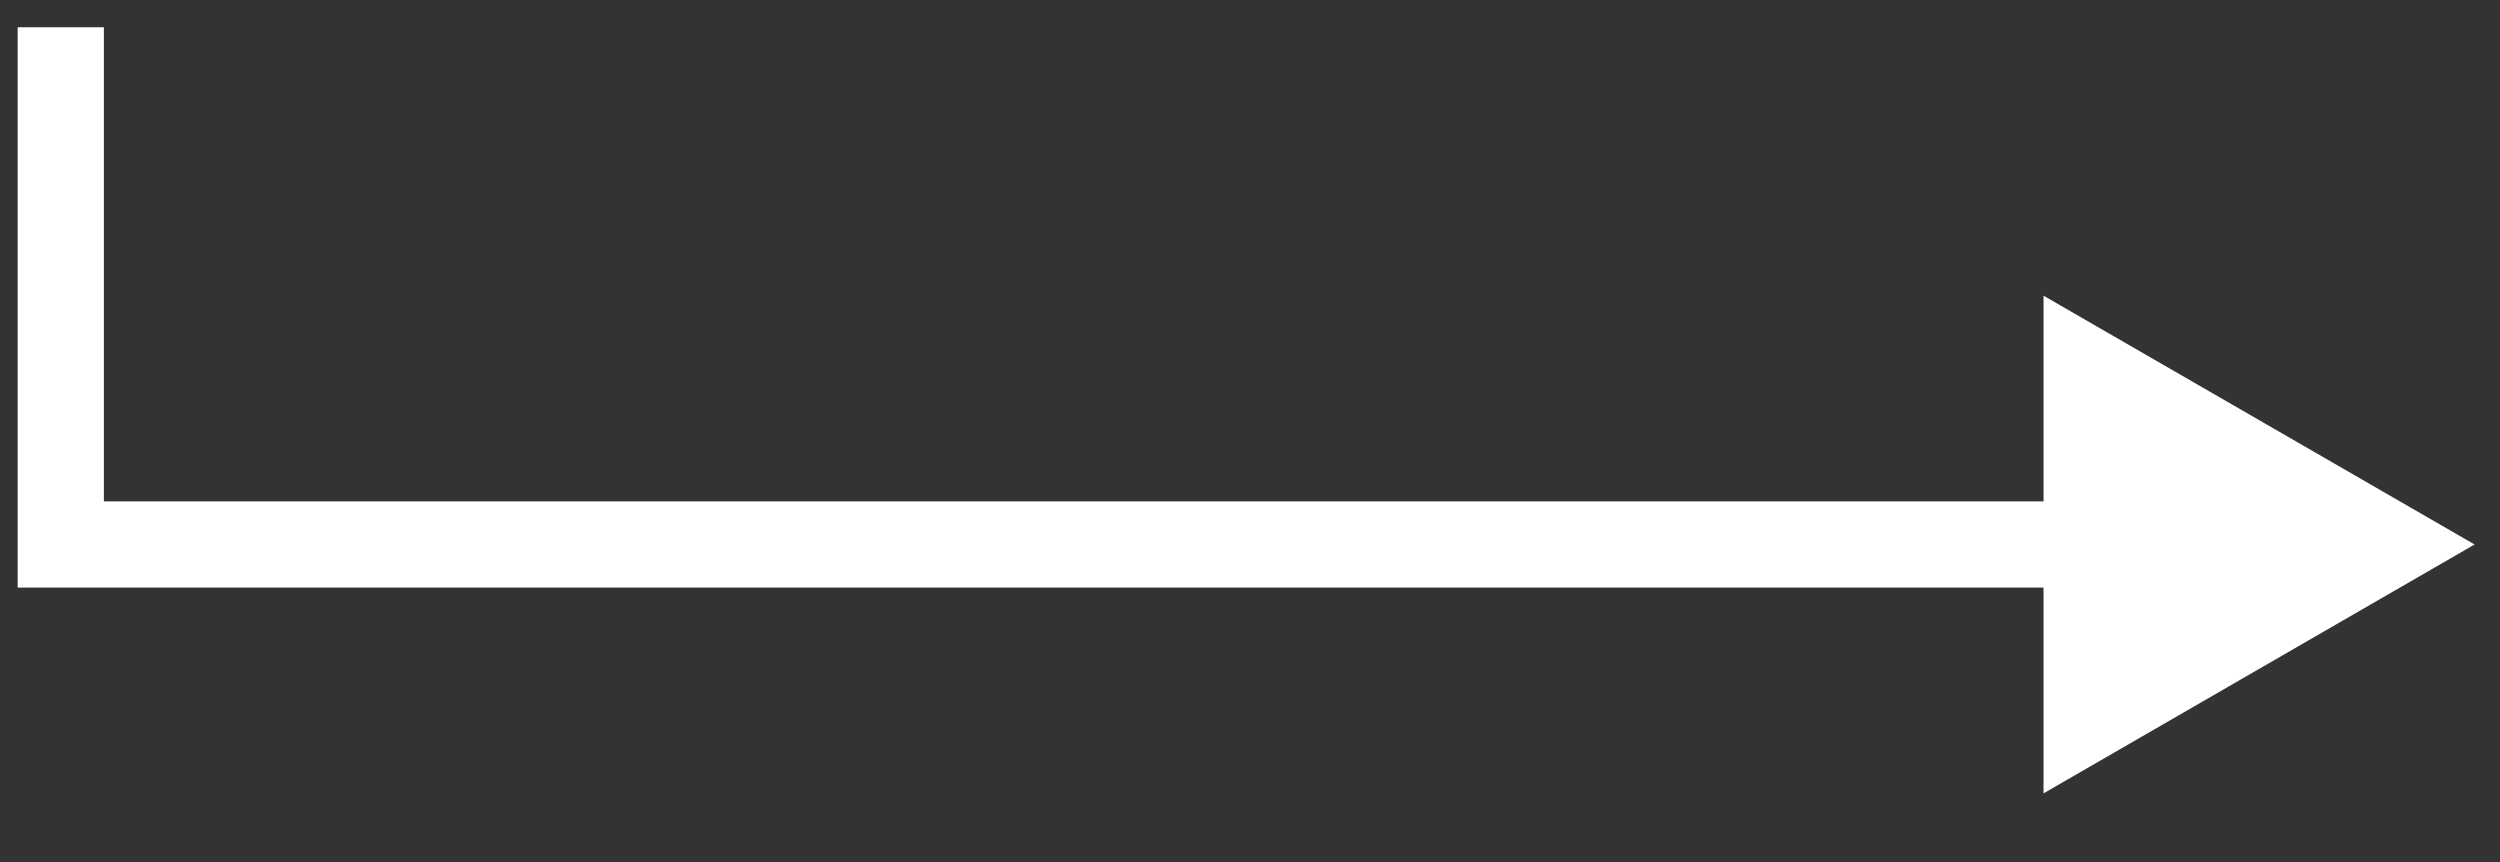 <?xml version="1.0" encoding="UTF-8"?> <svg xmlns="http://www.w3.org/2000/svg" width="29" height="10" viewBox="0 0 29 10" fill="none"><rect x="0" y="0" width="29" height="10" fill="#333333" stroke="none"/> <path d="M28.705 6.316L23.705 3.43L23.705 9.203L28.705 6.316ZM0.705 6.316L0.205 6.316L0.205 6.816L0.705 6.816L0.705 6.316ZM24.205 5.816L0.705 5.816L0.705 6.816L24.205 6.816L24.205 5.816ZM1.205 6.316L1.205 0.316L0.205 0.316L0.205 6.316L1.205 6.316Z" fill="white"></path> </svg> 